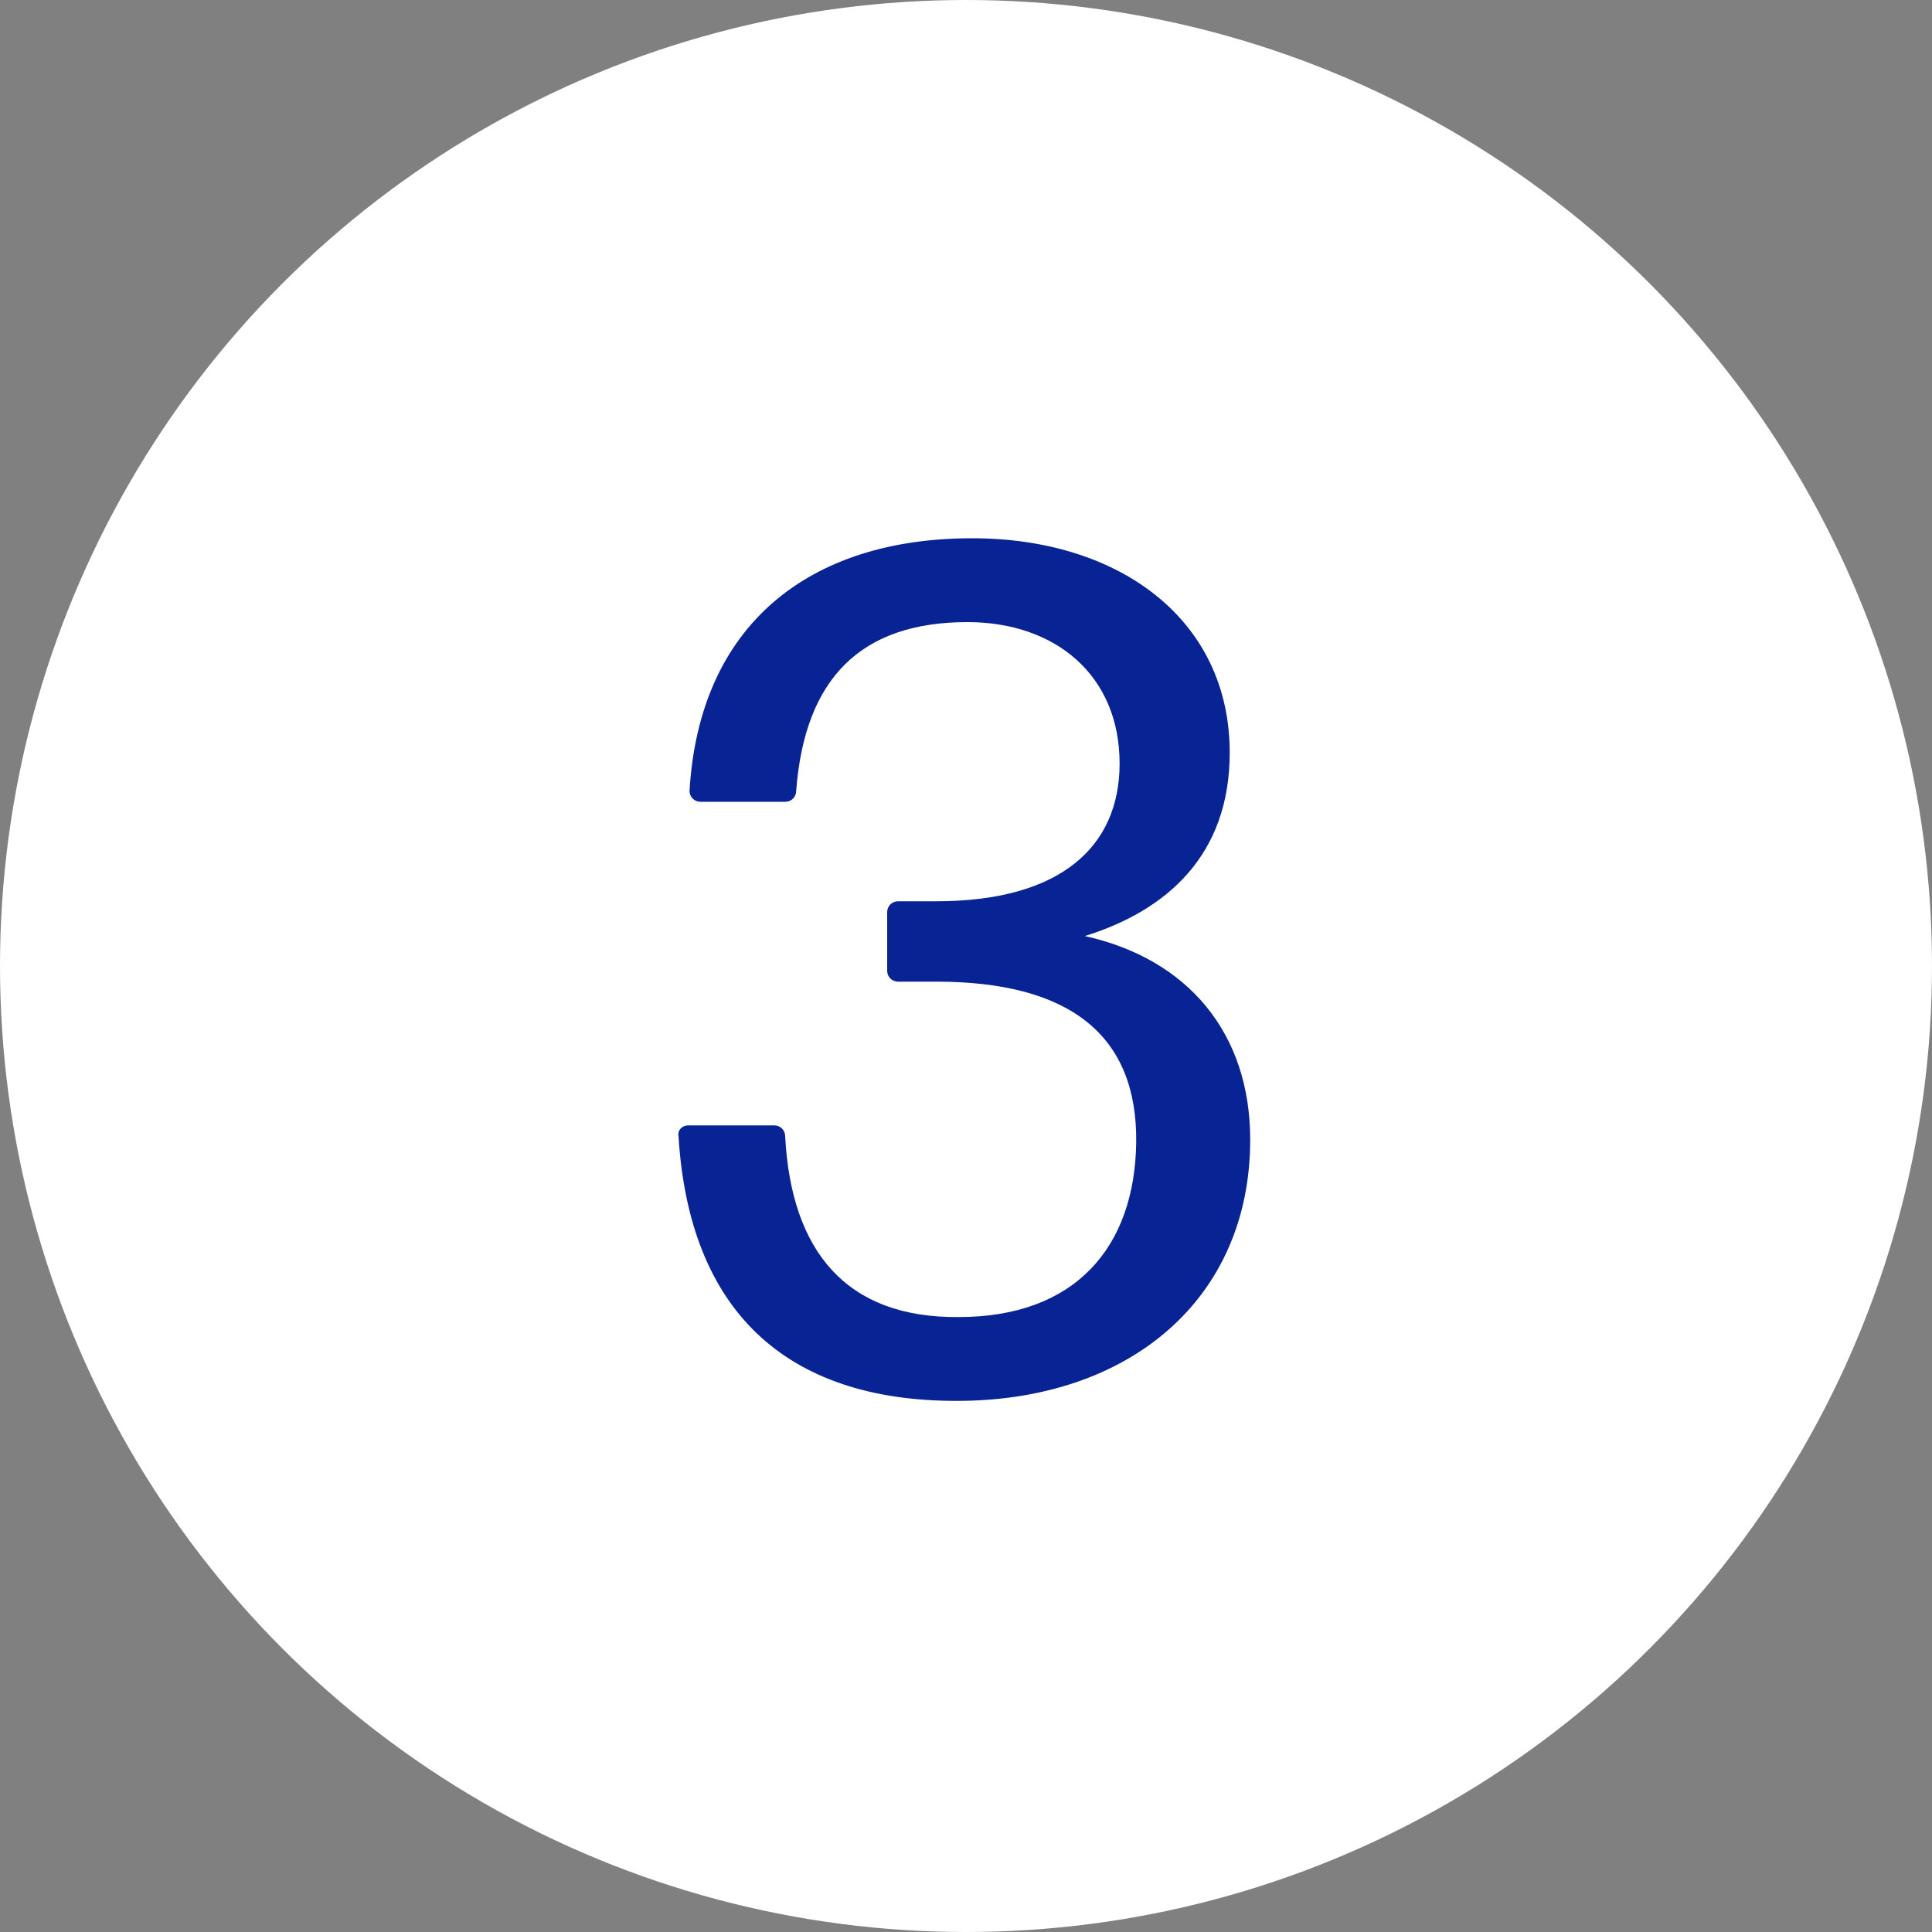 <?xml version="1.0" encoding="UTF-8"?><svg id="a" xmlns="http://www.w3.org/2000/svg" viewBox="0 0 100 100"><rect x="0" y="0" width="100" height="100" fill="#808080" stroke="none"/><circle cx="50" cy="50" r="50" fill="#fff"/><path d="M49.5,72.51c-8.87,0-13.83-4.71-14.38-13.7-.06-.31.19-.56.5-.56h4.46c.31,0,.56.25.56.56.31,5.95,3.16,9.42,8.99,9.36,6.01,0,9.11-3.6,9.18-9.05.06-5.52-3.41-8.31-10.35-8.31h-1.98c-.31,0-.56-.25-.56-.56v-3.04c0-.31.25-.56.56-.56h1.98c6.39,0,9.49-2.79,9.49-7.13,0-4.59-3.35-7.32-7.87-7.32-5.52,0-8.43,2.91-8.87,8.74,0,.31-.25.56-.56.56h-4.4c-.31,0-.56-.25-.56-.56.5-8.56,6.14-13.08,14.63-13.08,7.63,0,13.33,4.22,13.33,11.1,0,5.33-3.29,8.18-7.5,9.49,5.33,1.18,8.56,5.02,8.56,10.54,0,8.25-6.26,13.52-15.19,13.52Z" fill="#082393"/></svg>